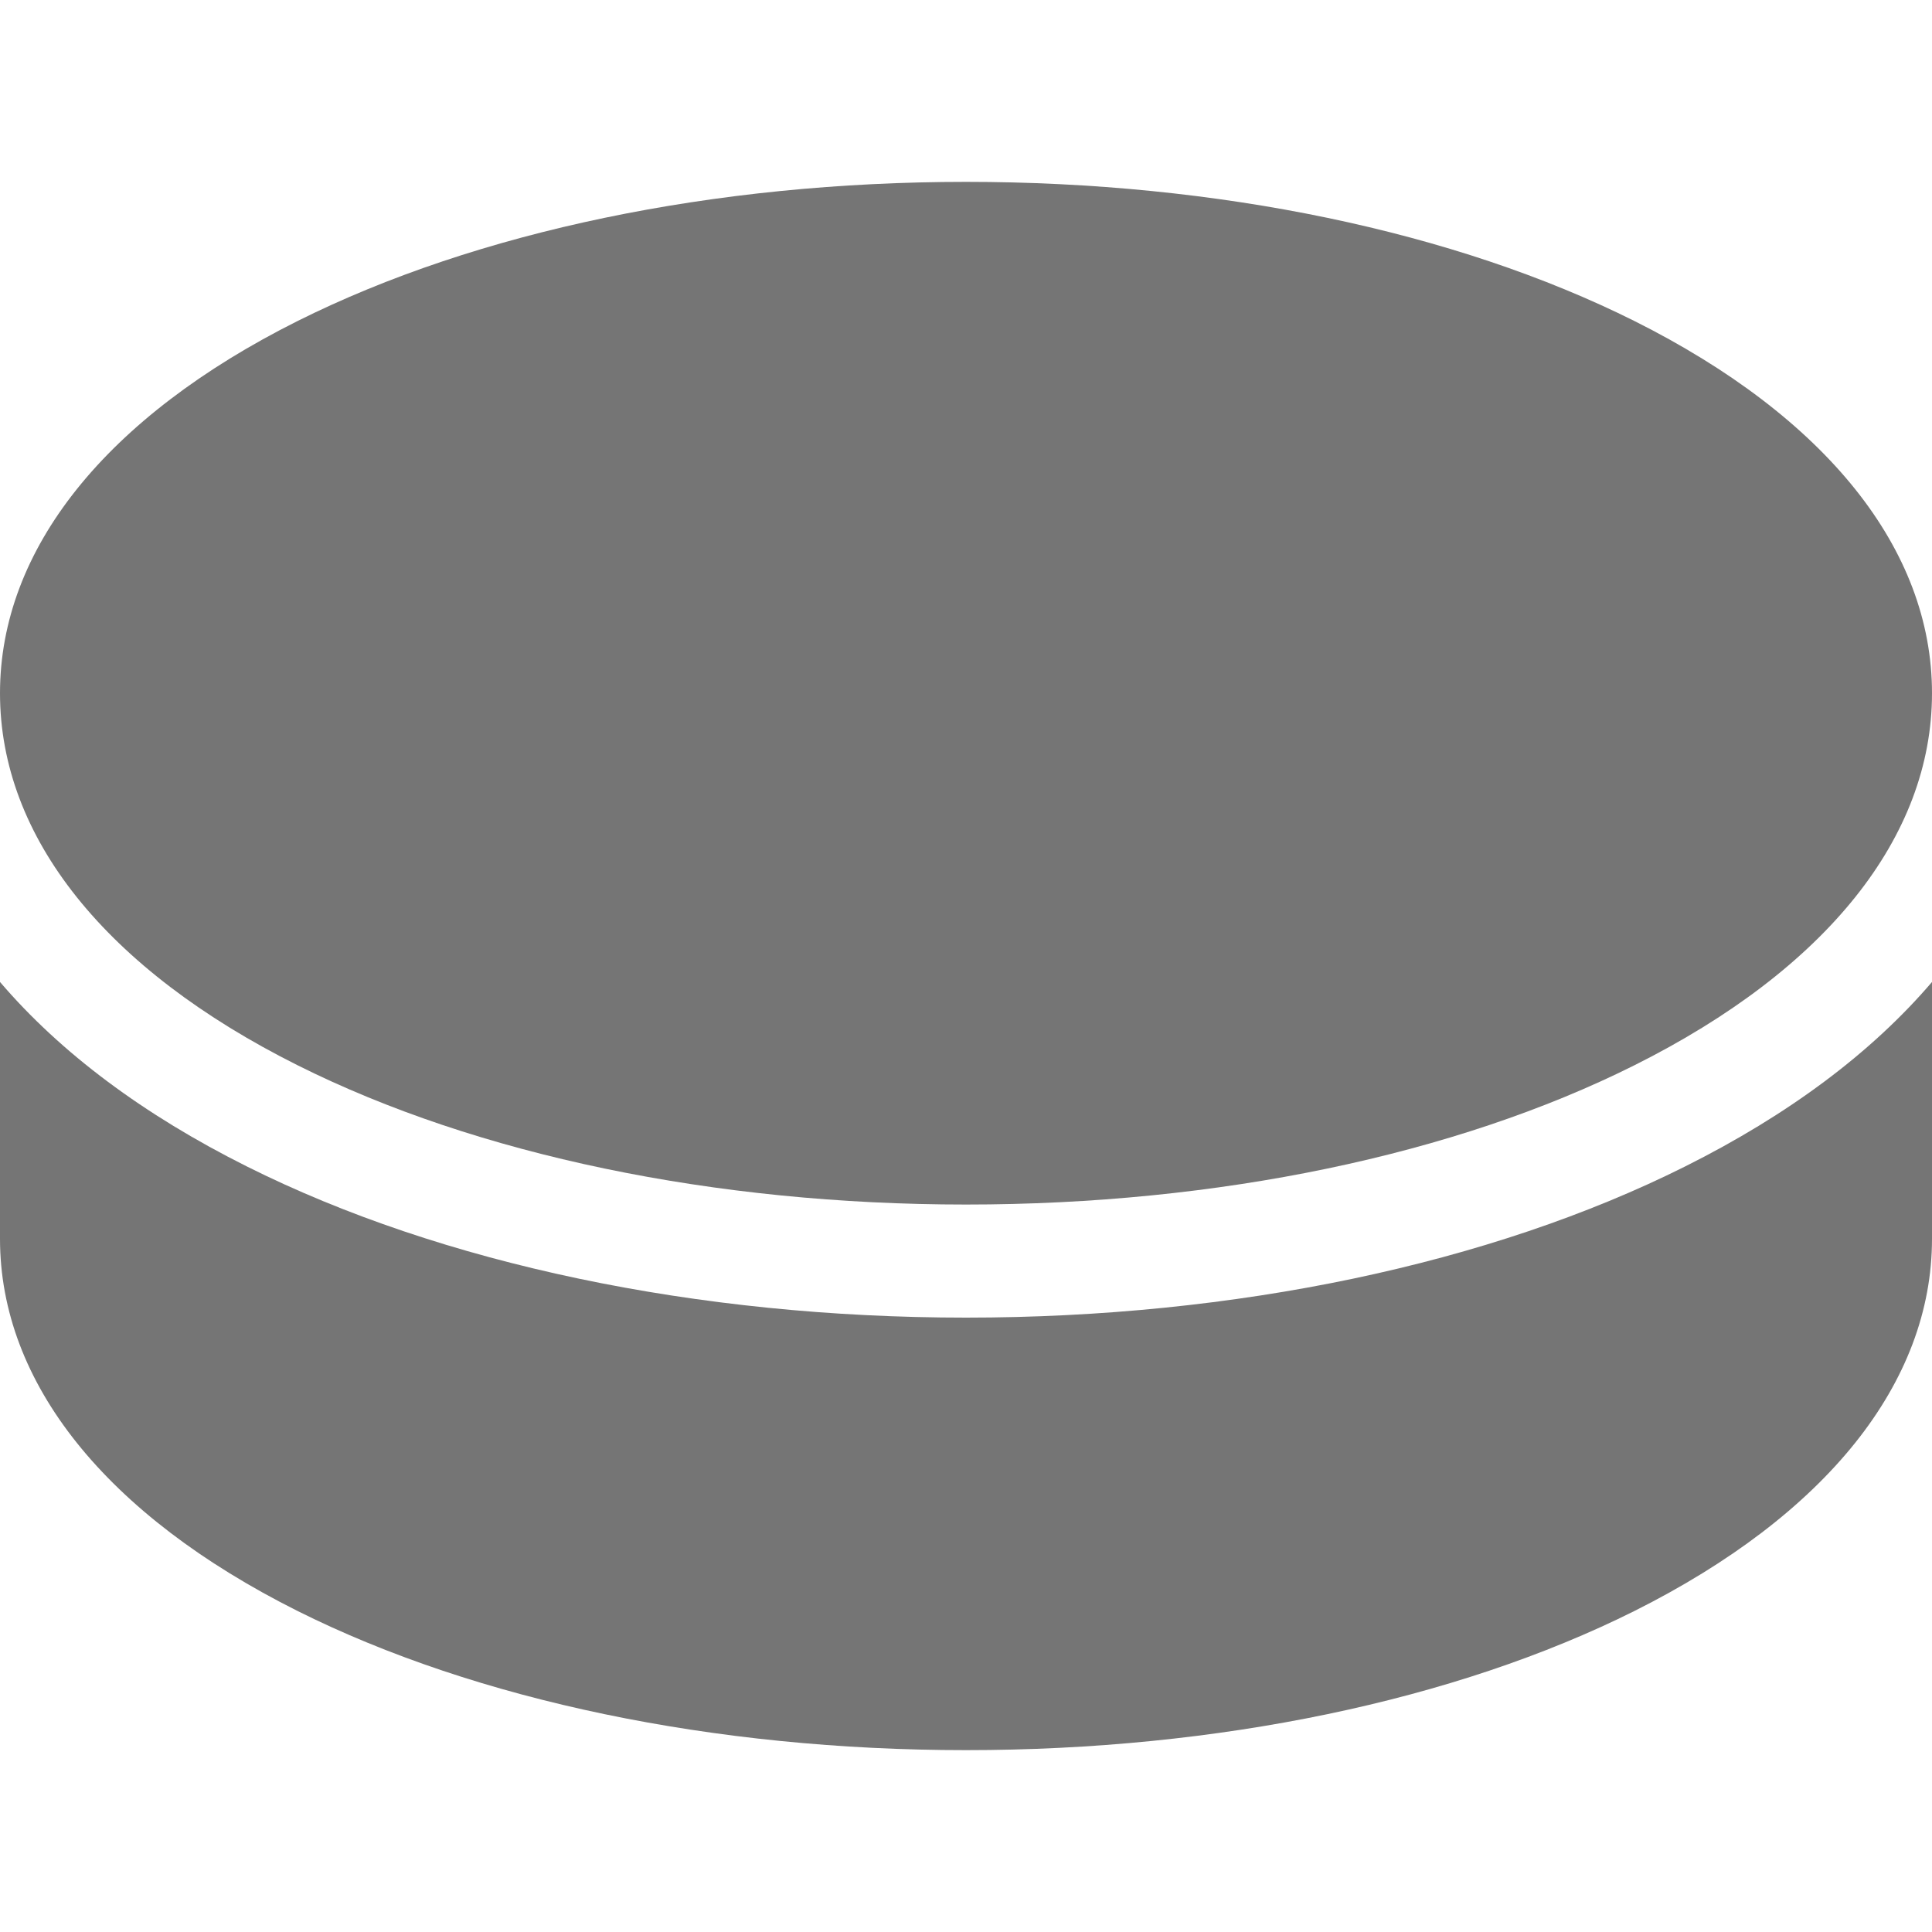 <svg width="15" height="15" viewBox="0 0 15 15" fill="none" xmlns="http://www.w3.org/2000/svg">
<path d="M12.689 2.492C11.296 1.796 9.453 1.412 7.5 1.412C5.547 1.412 3.704 1.796 2.311 2.492C0.821 3.238 0 4.264 0 5.382C0 6.5 0.821 7.526 2.311 8.271C3.704 8.968 5.547 9.352 7.5 9.352C9.453 9.352 11.296 8.968 12.689 8.271C14.179 7.526 15 6.5 15 5.382C15 4.264 14.179 3.238 12.689 2.492Z" fill="#757575"/>
<path d="M13.082 9.057C11.569 9.814 9.587 10.23 7.5 10.23C5.413 10.23 3.431 9.814 1.918 9.057C1.114 8.655 0.47 8.174 0 7.624V9.618C0 10.736 0.821 11.762 2.311 12.508C3.704 13.204 5.547 13.588 7.5 13.588C9.453 13.588 11.296 13.204 12.689 12.508C14.179 11.762 15 10.736 15 9.618V7.624C14.53 8.174 13.886 8.655 13.082 9.057Z" fill="#757575"/>
</svg>
